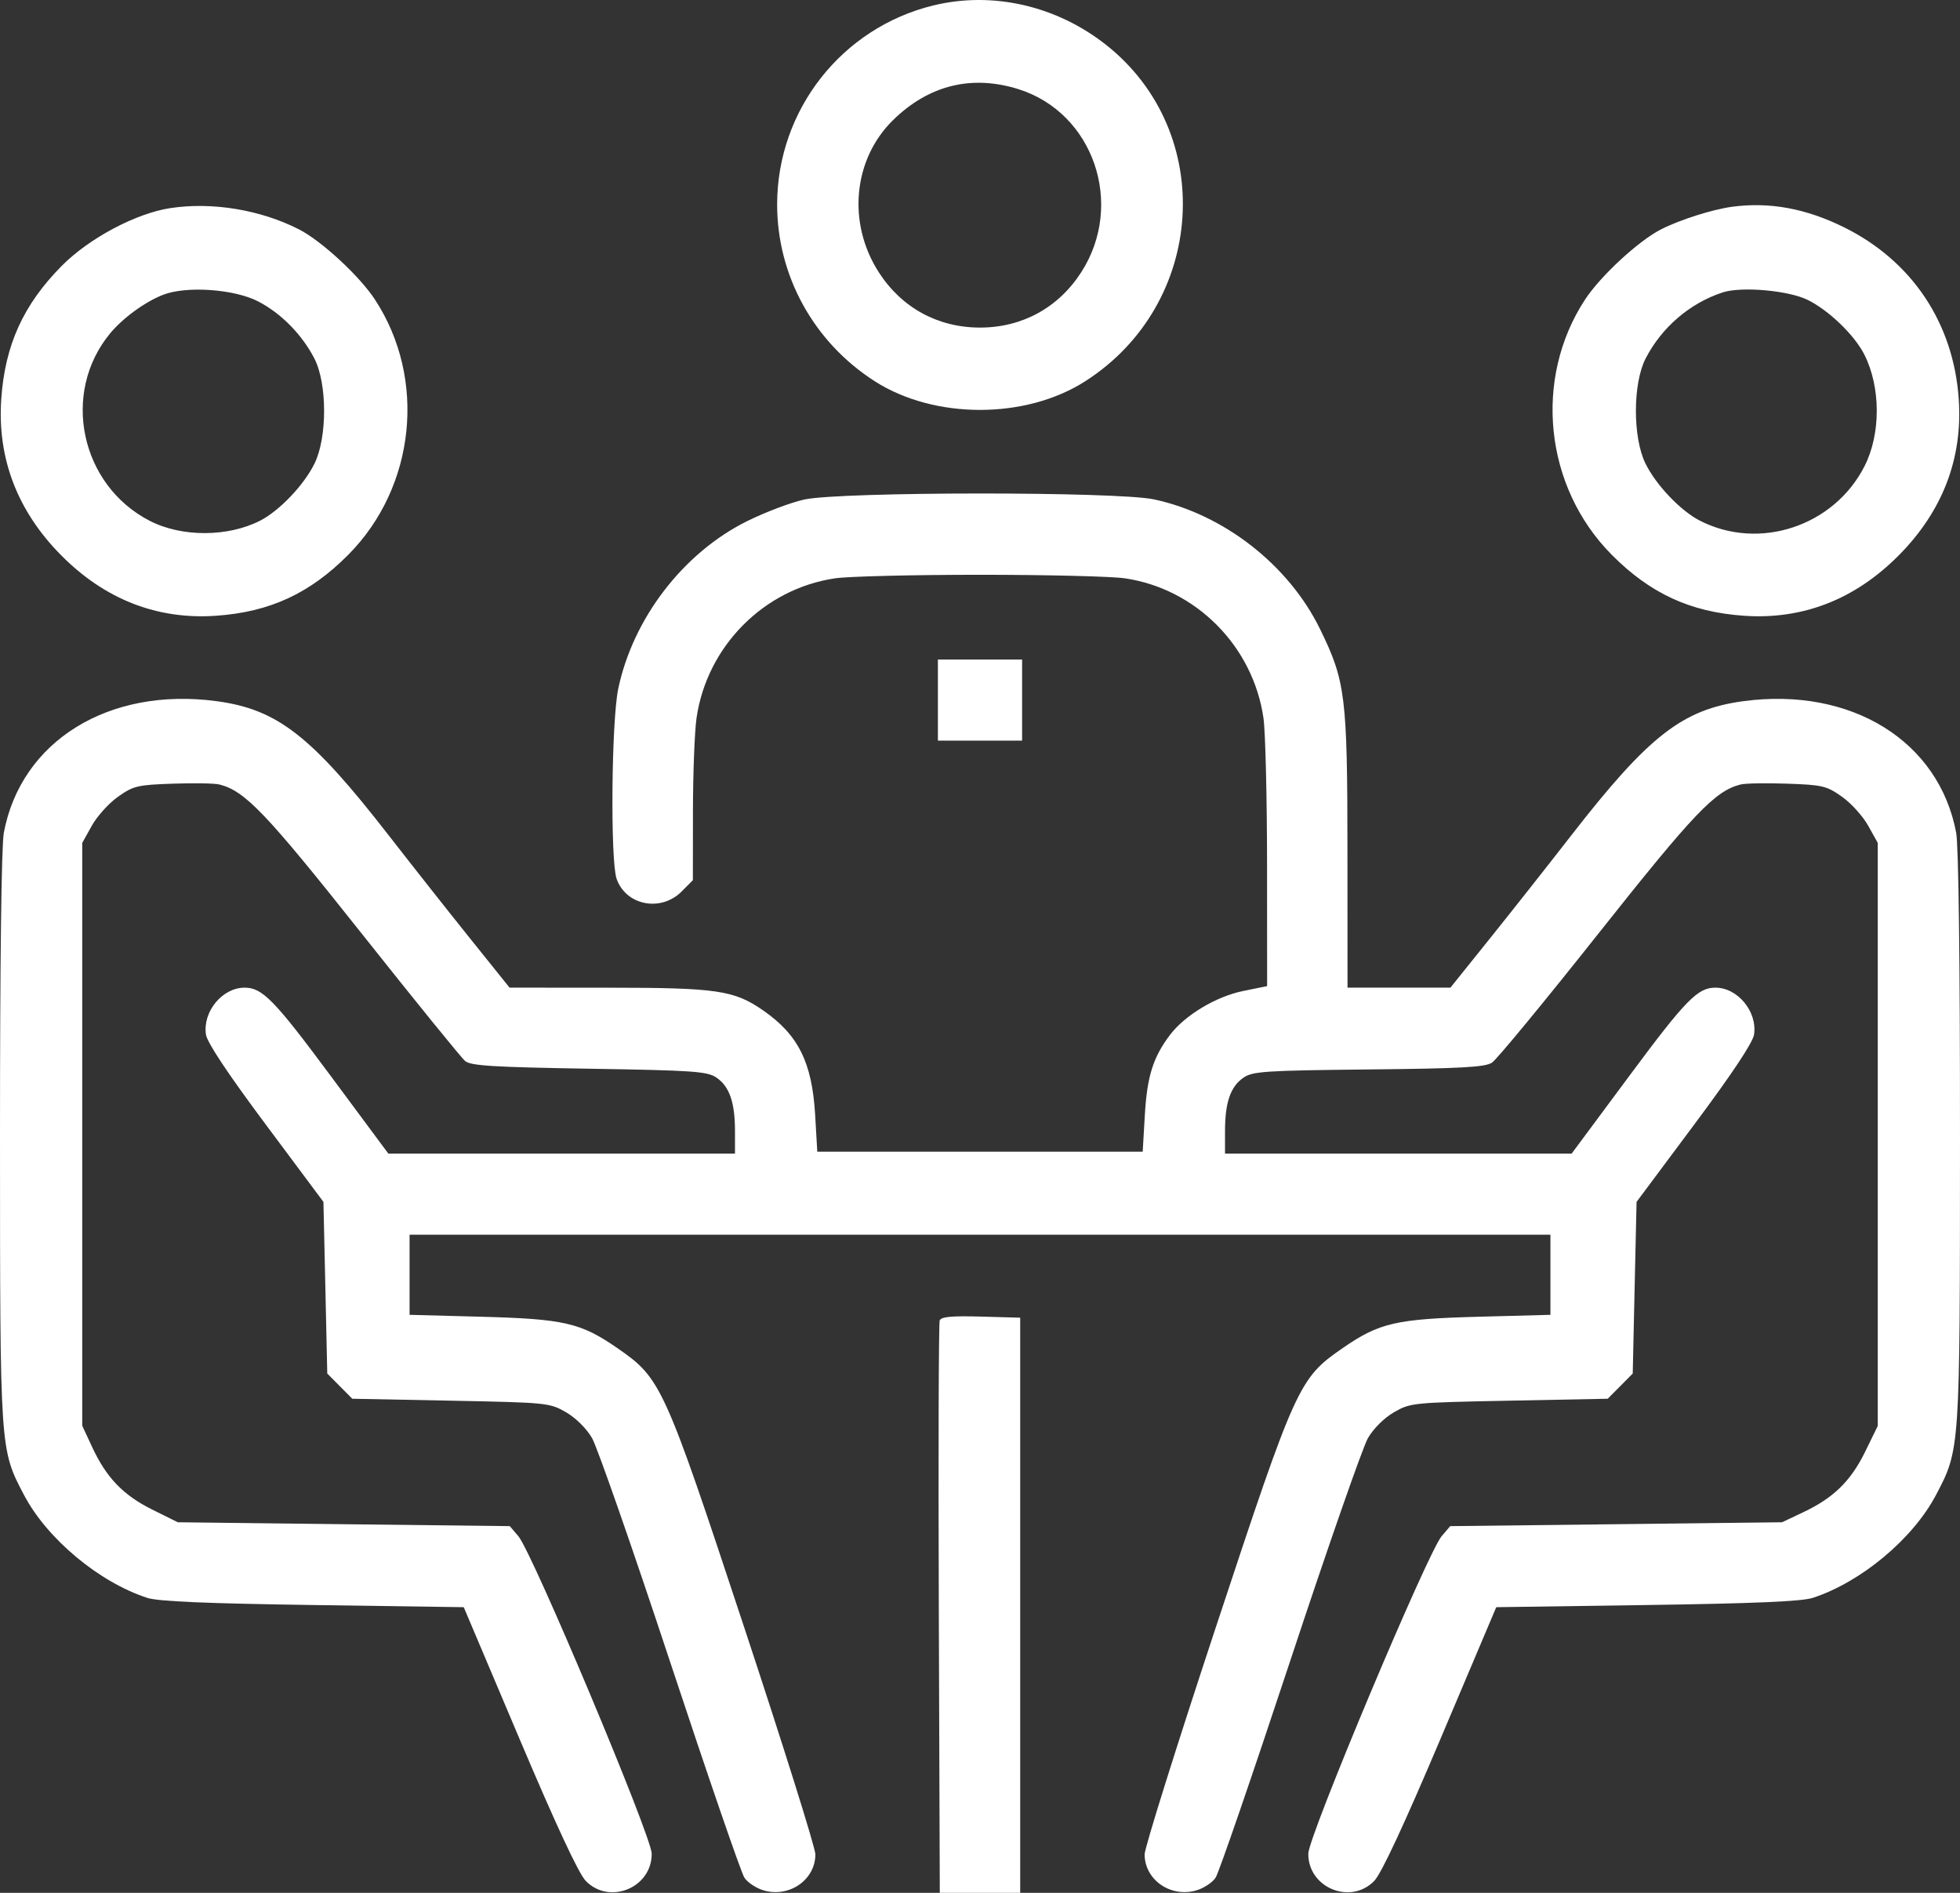 <?xml version="1.0" encoding="UTF-8"?> <svg xmlns="http://www.w3.org/2000/svg" width="116" height="112" viewBox="0 0 116 112" fill="none"><rect x="0" y="0" width="116" height="112" fill="#333333" stroke="none"/> <path fill-rule="evenodd" clip-rule="evenodd" d="M55.23 0.324C49.82 1.646 46.003 6.506 45.994 12.083C45.988 16.31 48.162 20.25 51.777 22.562C55.305 24.819 60.695 24.819 64.223 22.562C71.371 17.99 72.012 7.847 65.48 2.669C62.536 0.334 58.739 -0.534 55.23 0.324ZM60.266 5.273C64.717 6.662 66.582 12.085 63.992 16.108C62.639 18.21 60.493 19.383 58 19.383C55.507 19.383 53.361 18.21 52.008 16.108C50.132 13.194 50.489 9.421 52.858 7.103C54.97 5.037 57.505 4.411 60.266 5.273ZM10.079 12.314C8.044 12.624 5.28 14.093 3.662 15.724C1.383 18.022 0.295 20.413 0.075 23.608C-0.168 27.122 1.03 30.246 3.622 32.858C6.213 35.471 9.312 36.679 12.798 36.434C15.968 36.212 18.34 35.116 20.619 32.818C24.6 28.805 25.263 22.402 22.184 17.715C21.27 16.324 19.024 14.25 17.697 13.573C15.423 12.411 12.554 11.937 10.079 12.314ZM102.522 12.233C101.353 12.389 99.414 13.005 98.303 13.573C96.976 14.25 94.73 16.324 93.816 17.715C90.737 22.402 91.4 28.805 95.381 32.818C97.66 35.116 100.032 36.212 103.202 36.434C106.688 36.679 109.787 35.471 112.378 32.858C114.97 30.246 116.168 27.122 115.925 23.608C115.616 19.115 113.159 15.439 109.135 13.448C106.883 12.334 104.729 11.938 102.522 12.233ZM15.29 17.84C16.642 18.543 17.878 19.801 18.605 21.21C19.368 22.692 19.375 25.872 18.618 27.421C18.001 28.686 16.549 30.214 15.408 30.801C13.495 31.785 10.757 31.792 8.865 30.819C4.753 28.705 3.6 23.25 6.519 19.725C7.277 18.81 8.598 17.849 9.663 17.439C11.048 16.905 13.886 17.107 15.29 17.84ZM106.985 17.745C108.237 18.362 109.754 19.825 110.337 20.977C111.313 22.906 111.321 25.666 110.355 27.573C108.549 31.142 104.11 32.61 100.592 30.801C99.451 30.214 97.999 28.686 97.382 27.421C96.625 25.872 96.632 22.692 97.395 21.21C98.345 19.368 100.015 17.936 101.956 17.301C103.063 16.939 105.848 17.184 106.985 17.745ZM47.601 29.557C46.804 29.732 45.275 30.311 44.202 30.844C40.436 32.718 37.466 36.584 36.59 40.753C36.187 42.668 36.116 50.906 36.492 51.995C37.04 53.578 39.118 53.984 40.344 52.747L41.007 52.08L41.011 48.008C41.014 45.768 41.109 43.288 41.222 42.496C41.833 38.241 45.213 34.833 49.434 34.218C50.22 34.103 54.075 34.01 58 34.01C61.925 34.01 65.78 34.103 66.566 34.218C70.787 34.833 74.167 38.241 74.778 42.496C74.891 43.288 74.986 47.179 74.989 51.142L74.993 58.348L73.577 58.637C71.967 58.965 70.127 60.069 69.242 61.239C68.244 62.558 67.889 63.692 67.756 65.977L67.629 68.147H58H48.37L48.244 65.977C48.063 62.869 47.251 61.233 45.169 59.789C43.442 58.592 42.443 58.445 35.979 58.442L30.158 58.44L27.82 55.528C26.534 53.926 24.363 51.176 22.997 49.418C18.426 43.537 16.423 41.975 12.83 41.49C6.442 40.629 1.241 43.843 0.226 49.278C0.084 50.04 -0.002 56.904 3.54338e-05 67.321C0.004 85.861 -0.004 85.744 1.418 88.453C2.782 91.05 5.862 93.621 8.72 94.548C9.364 94.758 12.201 94.879 18.536 94.97L27.446 95.098L30.736 102.864C32.906 107.986 34.243 110.854 34.663 111.289C36.065 112.74 38.585 111.702 38.57 109.68C38.562 108.655 31.512 91.874 30.678 90.897L30.171 90.302L20.346 90.188L10.521 90.073L9.017 89.326C7.293 88.471 6.298 87.437 5.457 85.63L4.868 84.363V67.119V49.874L5.434 48.857C5.746 48.297 6.443 47.526 6.983 47.144C7.89 46.501 8.135 46.443 10.223 46.37C11.465 46.326 12.708 46.348 12.984 46.418C14.503 46.802 15.731 48.087 21.388 55.216C24.54 59.189 27.303 62.593 27.527 62.781C27.861 63.061 29.171 63.142 34.867 63.236C41.078 63.338 41.863 63.393 42.406 63.765C43.174 64.291 43.499 65.231 43.499 66.924V68.261H33.242H22.985L19.538 63.617C16.229 59.159 15.525 58.44 14.476 58.44C13.158 58.44 11.99 59.855 12.188 61.212C12.257 61.684 13.47 63.508 15.717 66.523L19.142 71.116L19.256 76.194L19.369 81.272L20.109 82.018L20.849 82.764L26.68 82.879C32.377 82.99 32.533 83.006 33.495 83.561C34.078 83.898 34.708 84.522 35.038 85.089C35.345 85.617 37.421 91.565 39.651 98.307C41.881 105.049 43.862 110.806 44.054 111.1C44.245 111.394 44.773 111.738 45.227 111.865C46.742 112.286 48.257 111.215 48.257 109.722C48.257 109.342 46.359 103.289 44.038 96.272C39.285 81.896 39.13 81.557 36.52 79.756C34.364 78.269 33.381 78.043 28.488 77.912L24.24 77.799V75.428V73.057H58H91.76V75.428V77.799L87.511 77.912C82.619 78.043 81.636 78.269 79.481 79.756C76.87 81.557 76.715 81.896 71.962 96.272C69.641 103.289 67.743 109.342 67.743 109.722C67.743 111.215 69.258 112.286 70.773 111.865C71.227 111.738 71.755 111.394 71.946 111.1C72.138 110.806 74.119 105.049 76.349 98.307C78.579 91.565 80.655 85.617 80.962 85.089C81.292 84.522 81.922 83.898 82.505 83.561C83.467 83.006 83.623 82.99 89.32 82.879L95.15 82.764L95.891 82.018L96.631 81.272L96.744 76.194L96.858 71.116L100.283 66.523C102.531 63.508 103.743 61.684 103.812 61.212C104.01 59.855 102.842 58.44 101.525 58.44C100.475 58.44 99.771 59.159 96.462 63.617L93.014 68.261H82.758H72.501V66.924C72.501 65.231 72.826 64.291 73.594 63.765C74.14 63.391 74.873 63.343 80.997 63.28C86.487 63.224 87.892 63.146 88.302 62.877C88.582 62.693 91.406 59.269 94.579 55.266C100.274 48.084 101.496 46.802 103.016 46.418C103.292 46.348 104.535 46.326 105.777 46.37C107.865 46.443 108.11 46.501 109.017 47.144C109.557 47.526 110.254 48.297 110.566 48.857L111.132 49.874V67.124V84.373L110.391 85.89C109.542 87.628 108.517 88.632 106.724 89.479L105.468 90.073L95.648 90.188L85.829 90.302L85.322 90.897C84.488 91.874 77.438 108.655 77.43 109.68C77.415 111.702 79.936 112.74 81.337 111.289C81.757 110.854 83.094 107.986 85.264 102.864L88.554 95.098L97.464 94.97C103.799 94.879 106.636 94.758 107.28 94.548C110.138 93.621 113.218 91.05 114.582 88.453C116.004 85.744 115.996 85.861 116 67.321C116.002 56.904 115.916 50.04 115.774 49.278C114.759 43.843 109.558 40.629 103.17 41.49C99.577 41.975 97.574 43.537 93.003 49.418C91.637 51.176 89.466 53.926 88.18 55.528L85.842 58.44H82.797H79.751L79.747 50.388C79.743 41.18 79.635 40.308 78.12 37.213C76.265 33.425 72.426 30.43 68.295 29.548C66.099 29.079 49.754 29.087 47.601 29.557ZM55.508 41.424V43.822H58H60.492V41.424V39.025H58H55.508V41.424ZM55.615 78.131C55.554 78.293 55.53 85.979 55.562 95.212L55.621 112H58H60.379V94.984V77.968L58.053 77.903C56.318 77.854 55.698 77.912 55.615 78.131Z" fill="white"></path> </svg> 